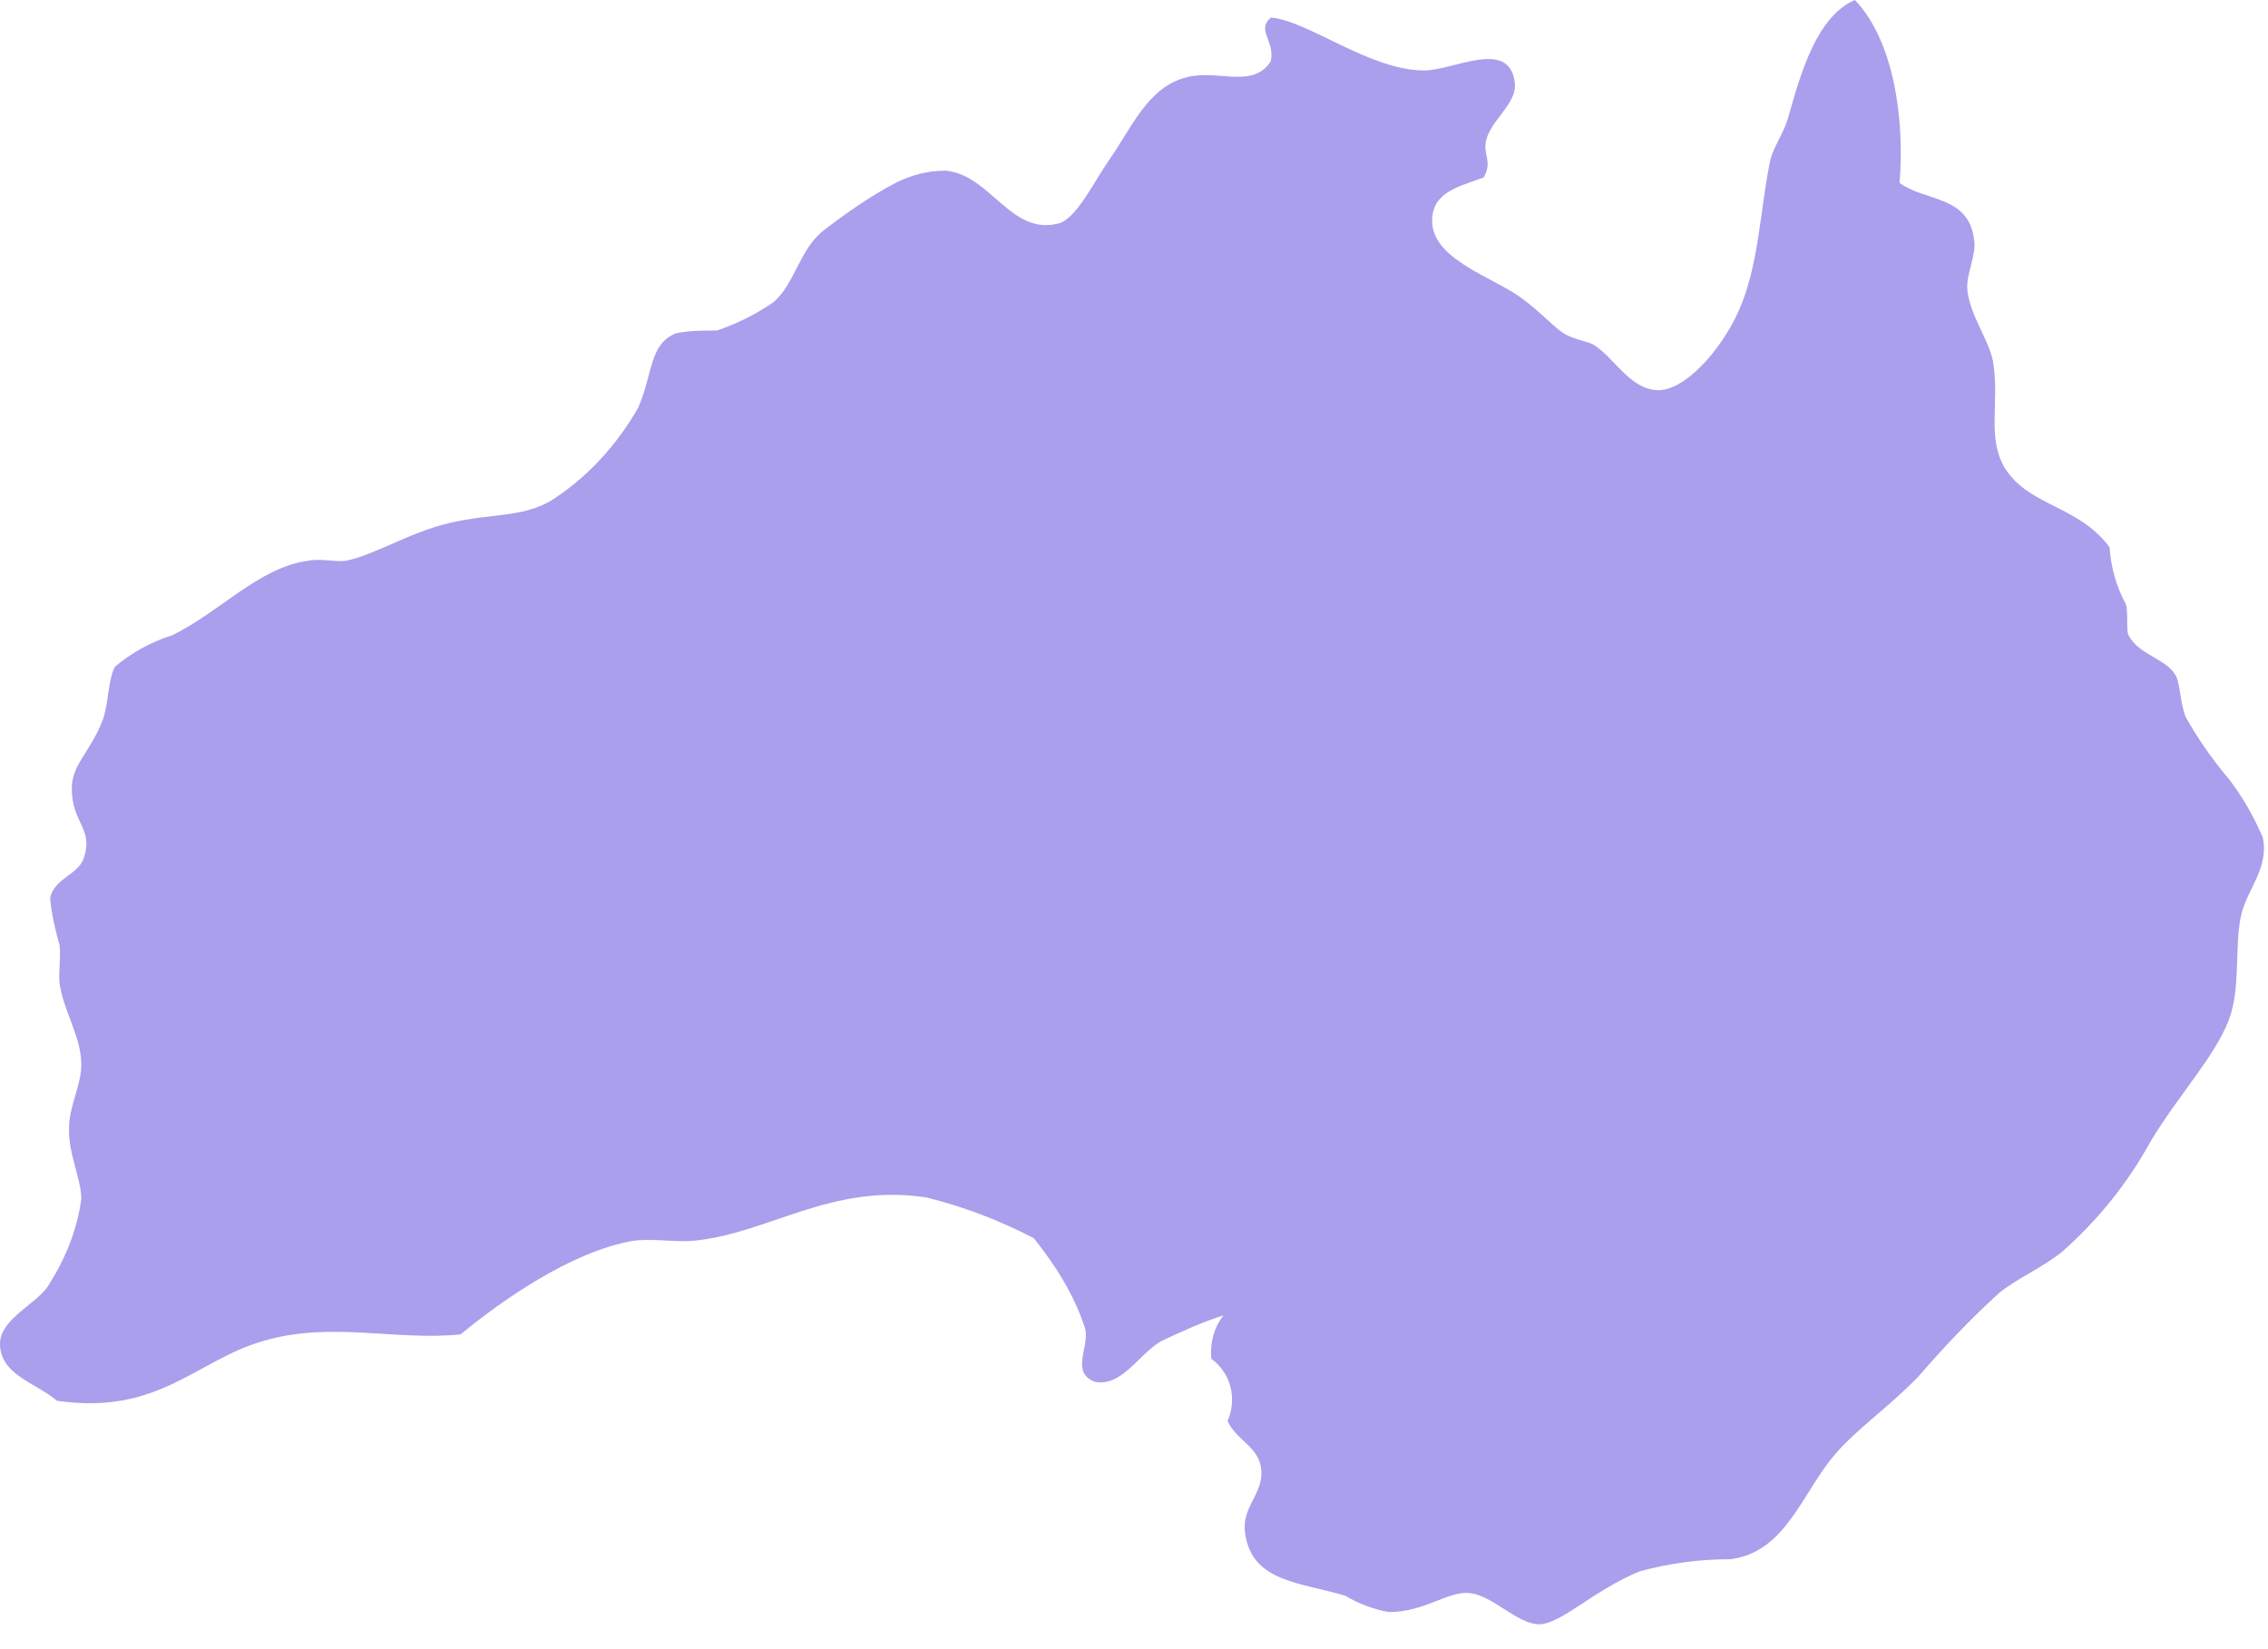 <?xml version="1.0" encoding="utf-8"?>
<svg xmlns="http://www.w3.org/2000/svg" fill="none" height="100%" overflow="visible" preserveAspectRatio="none" style="display: block;" viewBox="0 0 77 56" width="100%">
<path clip-rule="evenodd" d="M76.82 28.428C77.05 29.486 76.268 30.222 76.084 31.096C75.854 32.154 76.084 33.534 75.67 34.638C75.164 35.926 73.968 37.168 73.002 38.778C72.22 40.204 71.208 41.446 70.012 42.504C69.322 43.056 68.54 43.378 67.896 43.884C66.93 44.758 66.01 45.724 65.136 46.736C64.17 47.748 63.02 48.53 62.284 49.404C61.18 50.692 60.628 52.716 58.742 52.946C57.684 52.946 56.672 53.084 55.66 53.36C54.096 54.004 52.992 55.154 52.256 55.154C51.52 55.154 50.692 54.188 49.91 54.096C49.174 54.004 48.392 54.74 47.15 54.74C46.644 54.648 46.138 54.464 45.678 54.188C44.16 53.728 42.504 53.728 42.274 52.072C42.136 51.198 42.872 50.738 42.826 49.956C42.78 49.128 41.998 48.944 41.676 48.254C41.998 47.518 41.814 46.644 41.124 46.138C41.078 45.586 41.216 45.08 41.538 44.666C40.802 44.896 40.112 45.218 39.422 45.54C38.64 46 38.088 47.104 37.168 46.92C36.34 46.598 36.984 45.77 36.846 45.126C36.478 43.976 35.834 42.964 35.098 42.044C33.948 41.446 32.752 40.986 31.464 40.664C28.198 40.158 26.082 41.906 23.506 42.136C22.862 42.182 22.126 42.044 21.482 42.136C19.366 42.504 16.974 44.206 15.64 45.31C13.432 45.54 11.224 44.85 8.924 45.54C6.67 46.184 5.382 48.07 1.932 47.564C1.242 46.966 0 46.69 0 45.632C0 44.804 1.196 44.298 1.61 43.7C2.208 42.78 2.622 41.768 2.76 40.71C2.76 40.02 2.3 39.146 2.346 38.272C2.346 37.582 2.76 36.846 2.76 36.156C2.76 35.19 2.162 34.362 2.024 33.396C1.978 33.028 2.07 32.568 2.024 32.108C1.886 31.602 1.748 31.05 1.702 30.498C1.84 29.808 2.668 29.716 2.852 29.118C3.174 28.106 2.438 27.968 2.438 26.772C2.438 25.944 3.082 25.53 3.496 24.426C3.68 23.92 3.68 23 3.91 22.632C4.462 22.172 5.106 21.804 5.842 21.574C7.452 20.792 8.786 19.274 10.442 19.044C10.856 18.952 11.408 19.09 11.73 19.044C12.696 18.86 13.892 18.078 15.272 17.756C16.652 17.434 17.71 17.572 18.676 17.02C19.918 16.238 20.93 15.134 21.666 13.846C22.172 12.696 22.034 11.684 22.954 11.316C23.414 11.224 23.874 11.224 24.334 11.224C25.024 10.994 25.668 10.672 26.266 10.258C27.002 9.614 27.14 8.464 27.968 7.82C28.75 7.222 29.532 6.67 30.406 6.21C30.958 5.934 31.51 5.796 32.108 5.796C33.626 5.934 34.316 8.004 35.926 7.59C36.524 7.452 37.122 6.21 37.628 5.474C38.41 4.37 38.962 2.944 40.296 2.622C41.354 2.346 42.55 3.036 43.148 2.07C43.286 1.38 42.642 1.012 43.148 0.598C44.39 0.69 46.506 2.392 48.346 2.392C49.358 2.392 51.244 1.288 51.428 2.806C51.52 3.496 50.646 4.048 50.462 4.738C50.324 5.244 50.692 5.474 50.37 6.026C49.496 6.348 48.622 6.532 48.622 7.498C48.622 8.694 50.324 9.292 51.382 9.936C52.118 10.396 52.716 11.086 53.084 11.316C53.452 11.546 53.958 11.592 54.142 11.73C54.832 12.19 55.338 13.202 56.258 13.248C57.178 13.294 58.42 11.914 59.018 10.58C59.708 9.062 59.754 7.176 60.076 5.566C60.168 5.014 60.582 4.508 60.72 3.956C61.134 2.484 61.686 0.552 62.974 0C64.262 1.334 64.676 3.956 64.492 6.21C65.366 6.854 66.838 6.624 67.022 8.142C67.114 8.648 66.746 9.292 66.792 9.844C66.884 10.718 67.528 11.546 67.666 12.282C67.896 13.708 67.436 14.858 68.08 15.916C68.908 17.204 70.564 17.158 71.622 18.584C71.668 19.274 71.852 19.918 72.174 20.516C72.266 20.838 72.174 21.39 72.266 21.574C72.634 22.264 73.554 22.356 73.876 22.954C74.014 23.23 74.014 23.828 74.198 24.334C74.612 25.07 75.118 25.806 75.67 26.45C76.13 27.048 76.498 27.692 76.82 28.428Z" fill="#A99FEC" fill-rule="evenodd" id="Vector"/>
</svg>